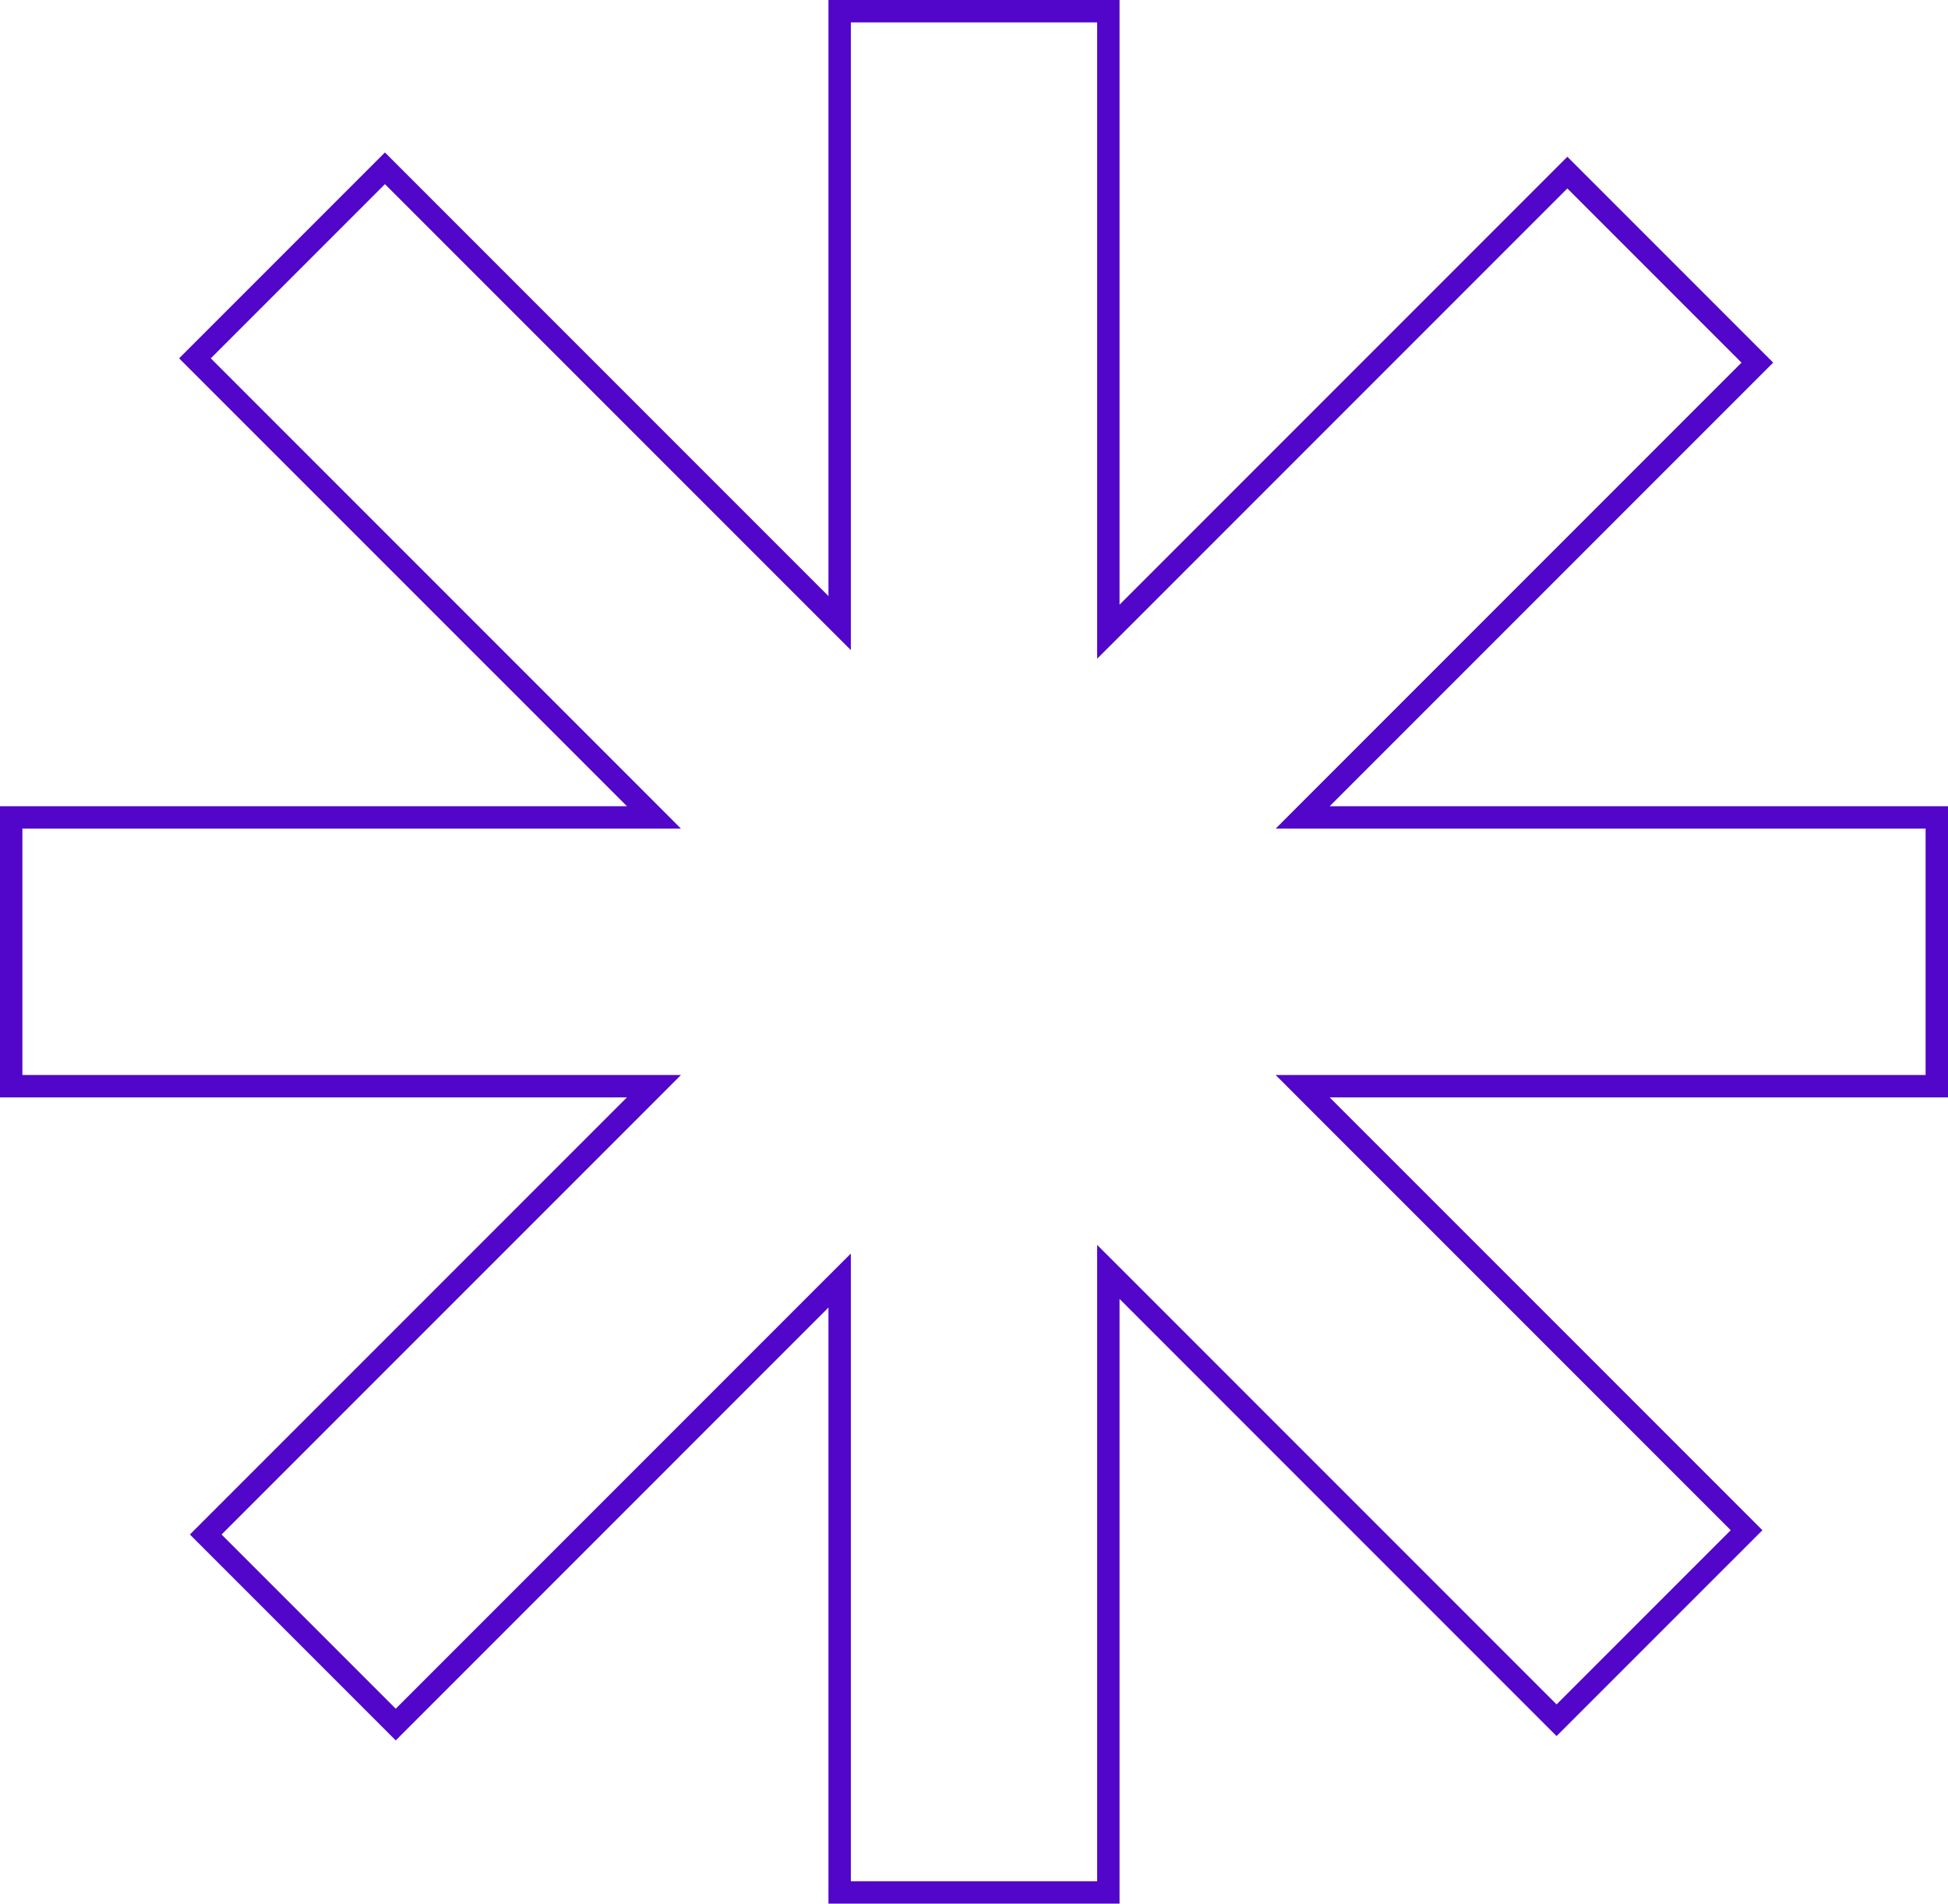 <?xml version="1.0" encoding="UTF-8"?> <svg xmlns="http://www.w3.org/2000/svg" width="87" height="85" viewBox="0 0 87 85" fill="none"><path d="M50.354 27.354L70 7.707L78.485 16.192L59.031 35.646L58.178 36.5H59.385H86.5V48.5H59.385H58.178L59.031 49.354L78.004 68.326L69.518 76.811L50.354 57.646L49.5 56.793V58V84.5H37.5V58.385V57.178L36.646 58.031L17.674 77.004L9.189 68.518L28.354 49.354L29.207 48.5H28H0.5V36.5H28H29.207L28.354 35.646L8.707 16L17.192 7.515L36.646 26.969L37.5 27.822V26.615V0.5H49.5V27V28.207L50.354 27.354Z" stroke="#5106C9"></path></svg> 